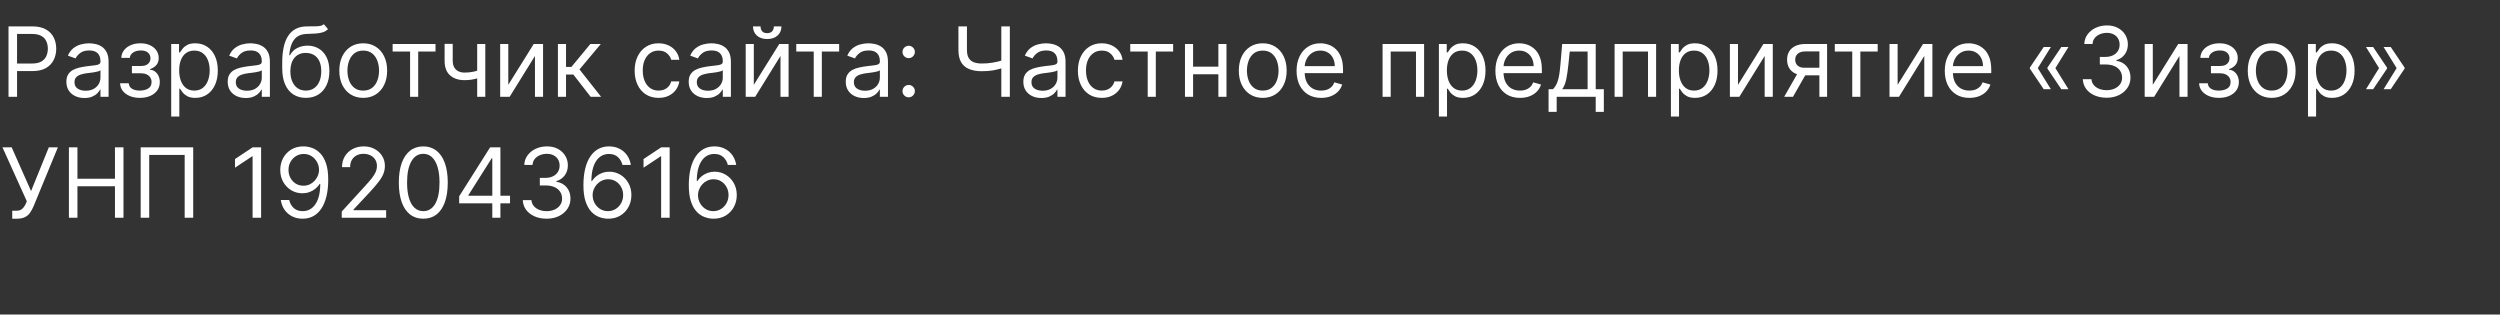 <?xml version="1.0" encoding="UTF-8"?> <svg xmlns="http://www.w3.org/2000/svg" width="310" height="39" viewBox="0 0 310 39" fill="none"><rect x="0" y="0" width="310" height="39" fill="#333333" stroke="none"/><path d="M1.057 12V3.273H4.006C4.69 3.273 5.25 3.396 5.685 3.643C6.122 3.888 6.446 4.219 6.656 4.636C6.866 5.054 6.972 5.52 6.972 6.034C6.972 6.548 6.866 7.016 6.656 7.436C6.449 7.857 6.128 8.192 5.693 8.442C5.259 8.689 4.702 8.812 4.023 8.812H1.909V7.875H3.989C4.457 7.875 4.834 7.794 5.118 7.632C5.402 7.47 5.608 7.251 5.736 6.976C5.866 6.697 5.932 6.384 5.932 6.034C5.932 5.685 5.866 5.372 5.736 5.097C5.608 4.821 5.401 4.605 5.114 4.449C4.827 4.29 4.446 4.21 3.972 4.21H2.114V12H1.057ZM10.464 12.153C10.049 12.153 9.673 12.075 9.335 11.919C8.996 11.76 8.728 11.531 8.529 11.233C8.33 10.932 8.231 10.568 8.231 10.142C8.231 9.767 8.305 9.463 8.452 9.23C8.6 8.994 8.798 8.81 9.045 8.676C9.292 8.543 9.565 8.443 9.863 8.378C10.164 8.31 10.467 8.256 10.771 8.216C11.168 8.165 11.491 8.126 11.738 8.101C11.988 8.072 12.17 8.026 12.283 7.96C12.4 7.895 12.458 7.781 12.458 7.619V7.585C12.458 7.165 12.343 6.838 12.113 6.605C11.886 6.372 11.54 6.256 11.077 6.256C10.597 6.256 10.221 6.361 9.948 6.571C9.675 6.781 9.484 7.006 9.373 7.244L8.418 6.903C8.589 6.506 8.816 6.196 9.1 5.974C9.387 5.75 9.7 5.594 10.038 5.506C10.379 5.415 10.714 5.369 11.043 5.369C11.254 5.369 11.495 5.395 11.768 5.446C12.043 5.494 12.309 5.595 12.565 5.749C12.823 5.902 13.038 6.134 13.208 6.443C13.379 6.753 13.464 7.168 13.464 7.688V12H12.458V11.114H12.407C12.339 11.256 12.225 11.408 12.066 11.57C11.907 11.732 11.695 11.869 11.431 11.983C11.167 12.097 10.845 12.153 10.464 12.153ZM10.617 11.25C11.015 11.25 11.35 11.172 11.623 11.016C11.898 10.859 12.106 10.658 12.245 10.411C12.387 10.163 12.458 9.903 12.458 9.631V8.71C12.415 8.761 12.322 8.808 12.177 8.851C12.035 8.891 11.87 8.926 11.682 8.957C11.498 8.986 11.318 9.011 11.141 9.034C10.968 9.054 10.827 9.071 10.72 9.085C10.458 9.119 10.214 9.175 9.987 9.251C9.762 9.325 9.58 9.438 9.441 9.588C9.305 9.736 9.237 9.938 9.237 10.193C9.237 10.543 9.366 10.807 9.624 10.986C9.886 11.162 10.217 11.25 10.617 11.25ZM14.89 10.329H15.964C15.987 10.625 16.12 10.849 16.365 11.003C16.612 11.156 16.933 11.233 17.328 11.233C17.731 11.233 18.076 11.151 18.363 10.986C18.65 10.818 18.794 10.548 18.794 10.176C18.794 9.957 18.74 9.767 18.632 9.605C18.524 9.44 18.372 9.312 18.176 9.222C17.98 9.131 17.748 9.085 17.481 9.085H16.356V8.182H17.481C17.882 8.182 18.177 8.091 18.367 7.909C18.561 7.727 18.657 7.5 18.657 7.227C18.657 6.935 18.554 6.7 18.346 6.524C18.139 6.345 17.845 6.256 17.464 6.256C17.081 6.256 16.761 6.342 16.505 6.516C16.25 6.686 16.115 6.906 16.101 7.176H15.044C15.055 6.824 15.163 6.513 15.367 6.243C15.572 5.97 15.851 5.757 16.203 5.604C16.555 5.447 16.959 5.369 17.413 5.369C17.873 5.369 18.272 5.45 18.61 5.612C18.951 5.771 19.214 5.989 19.399 6.264C19.586 6.537 19.68 6.847 19.68 7.193C19.68 7.562 19.576 7.861 19.369 8.088C19.162 8.315 18.902 8.477 18.589 8.574V8.642C18.836 8.659 19.051 8.739 19.233 8.881C19.417 9.02 19.561 9.203 19.663 9.43C19.765 9.655 19.816 9.903 19.816 10.176C19.816 10.574 19.71 10.921 19.497 11.216C19.284 11.508 18.991 11.736 18.619 11.898C18.247 12.057 17.822 12.136 17.345 12.136C16.882 12.136 16.467 12.061 16.101 11.911C15.734 11.757 15.443 11.546 15.227 11.276C15.014 11.003 14.902 10.688 14.89 10.329ZM21.229 14.454V5.455H22.201V6.494H22.32C22.394 6.381 22.496 6.236 22.627 6.06C22.76 5.881 22.951 5.722 23.198 5.582C23.448 5.44 23.786 5.369 24.212 5.369C24.763 5.369 25.249 5.507 25.669 5.783C26.09 6.058 26.418 6.449 26.654 6.955C26.89 7.46 27.008 8.057 27.008 8.744C27.008 9.438 26.89 10.038 26.654 10.547C26.418 11.053 26.091 11.445 25.674 11.723C25.256 11.999 24.774 12.136 24.229 12.136C23.809 12.136 23.472 12.067 23.219 11.928C22.966 11.786 22.772 11.625 22.635 11.446C22.499 11.264 22.394 11.114 22.32 10.994H22.235V14.454H21.229ZM22.218 8.727C22.218 9.222 22.29 9.658 22.435 10.036C22.58 10.411 22.791 10.704 23.07 10.918C23.348 11.128 23.689 11.233 24.093 11.233C24.513 11.233 24.864 11.122 25.145 10.901C25.429 10.676 25.642 10.375 25.784 9.997C25.929 9.616 26.002 9.193 26.002 8.727C26.002 8.267 25.931 7.852 25.789 7.483C25.649 7.111 25.438 6.817 25.154 6.601C24.872 6.382 24.519 6.273 24.093 6.273C23.684 6.273 23.34 6.376 23.061 6.584C22.783 6.788 22.573 7.075 22.431 7.445C22.289 7.811 22.218 8.239 22.218 8.727ZM30.468 12.153C30.053 12.153 29.677 12.075 29.338 11.919C29 11.76 28.732 11.531 28.533 11.233C28.334 10.932 28.235 10.568 28.235 10.142C28.235 9.767 28.309 9.463 28.456 9.23C28.604 8.994 28.802 8.81 29.049 8.676C29.296 8.543 29.569 8.443 29.867 8.378C30.168 8.31 30.471 8.256 30.774 8.216C31.172 8.165 31.495 8.126 31.742 8.101C31.992 8.072 32.174 8.026 32.287 7.96C32.404 7.895 32.462 7.781 32.462 7.619V7.585C32.462 7.165 32.347 6.838 32.117 6.605C31.89 6.372 31.544 6.256 31.081 6.256C30.601 6.256 30.225 6.361 29.952 6.571C29.679 6.781 29.488 7.006 29.377 7.244L28.422 6.903C28.593 6.506 28.82 6.196 29.104 5.974C29.391 5.75 29.703 5.594 30.041 5.506C30.383 5.415 30.718 5.369 31.047 5.369C31.258 5.369 31.499 5.395 31.772 5.446C32.047 5.494 32.313 5.595 32.569 5.749C32.827 5.902 33.041 6.134 33.212 6.443C33.383 6.753 33.468 7.168 33.468 7.688V12H32.462V11.114H32.411C32.343 11.256 32.229 11.408 32.07 11.57C31.911 11.732 31.699 11.869 31.435 11.983C31.171 12.097 30.848 12.153 30.468 12.153ZM30.621 11.25C31.019 11.25 31.354 11.172 31.627 11.016C31.902 10.859 32.11 10.658 32.249 10.411C32.391 10.163 32.462 9.903 32.462 9.631V8.71C32.419 8.761 32.326 8.808 32.181 8.851C32.039 8.891 31.874 8.926 31.686 8.957C31.502 8.986 31.321 9.011 31.145 9.034C30.972 9.054 30.831 9.071 30.723 9.085C30.462 9.119 30.218 9.175 29.99 9.251C29.766 9.325 29.584 9.438 29.445 9.588C29.309 9.736 29.24 9.938 29.24 10.193C29.24 10.543 29.37 10.807 29.628 10.986C29.89 11.162 30.221 11.25 30.621 11.25ZM40.161 3L40.673 3.614C40.474 3.807 40.244 3.942 39.982 4.018C39.721 4.095 39.425 4.142 39.096 4.159C38.766 4.176 38.4 4.193 37.996 4.21C37.542 4.227 37.166 4.338 36.867 4.543C36.569 4.747 36.339 5.043 36.177 5.429C36.015 5.815 35.911 6.29 35.866 6.852H35.951C36.173 6.443 36.479 6.142 36.871 5.949C37.264 5.756 37.684 5.659 38.133 5.659C38.644 5.659 39.104 5.778 39.514 6.017C39.923 6.256 40.246 6.609 40.485 7.078C40.724 7.547 40.843 8.125 40.843 8.812C40.843 9.497 40.721 10.088 40.477 10.585C40.235 11.082 39.896 11.466 39.458 11.736C39.023 12.003 38.514 12.136 37.928 12.136C37.343 12.136 36.83 11.999 36.39 11.723C35.95 11.445 35.607 11.033 35.363 10.487C35.119 9.939 34.996 9.261 34.996 8.455V7.756C34.996 6.298 35.244 5.193 35.738 4.44C36.235 3.688 36.982 3.298 37.979 3.273C38.332 3.261 38.646 3.259 38.921 3.264C39.197 3.27 39.437 3.257 39.641 3.226C39.846 3.195 40.019 3.119 40.161 3ZM37.928 11.233C38.323 11.233 38.663 11.133 38.947 10.935C39.234 10.736 39.454 10.456 39.607 10.095C39.761 9.732 39.837 9.304 39.837 8.812C39.837 8.335 39.759 7.929 39.603 7.594C39.45 7.259 39.229 7.003 38.943 6.827C38.656 6.651 38.312 6.562 37.911 6.562C37.619 6.562 37.356 6.612 37.123 6.712C36.89 6.811 36.691 6.957 36.526 7.151C36.361 7.344 36.234 7.58 36.143 7.858C36.055 8.136 36.008 8.455 36.002 8.812C36.002 9.545 36.174 10.132 36.518 10.572C36.861 11.013 37.332 11.233 37.928 11.233ZM45.041 12.136C44.45 12.136 43.931 11.996 43.485 11.714C43.042 11.433 42.695 11.04 42.445 10.534C42.198 10.028 42.075 9.438 42.075 8.761C42.075 8.08 42.198 7.484 42.445 6.976C42.695 6.467 43.042 6.072 43.485 5.791C43.931 5.51 44.45 5.369 45.041 5.369C45.631 5.369 46.148 5.51 46.592 5.791C47.038 6.072 47.384 6.467 47.631 6.976C47.881 7.484 48.006 8.08 48.006 8.761C48.006 9.438 47.881 10.028 47.631 10.534C47.384 11.04 47.038 11.433 46.592 11.714C46.148 11.996 45.631 12.136 45.041 12.136ZM45.041 11.233C45.489 11.233 45.859 11.118 46.148 10.888C46.438 10.658 46.653 10.355 46.792 9.98C46.931 9.605 47.001 9.199 47.001 8.761C47.001 8.324 46.931 7.916 46.792 7.538C46.653 7.161 46.438 6.855 46.148 6.622C45.859 6.389 45.489 6.273 45.041 6.273C44.592 6.273 44.222 6.389 43.932 6.622C43.643 6.855 43.428 7.161 43.289 7.538C43.15 7.916 43.08 8.324 43.08 8.761C43.08 9.199 43.15 9.605 43.289 9.98C43.428 10.355 43.643 10.658 43.932 10.888C44.222 11.118 44.592 11.233 45.041 11.233ZM48.686 6.392V5.455H54.004V6.392H51.856V12H50.851V6.392H48.686ZM60.177 5.455V12H59.171V5.455H60.177ZM59.785 8.574V9.511C59.557 9.597 59.332 9.672 59.107 9.737C58.883 9.8 58.647 9.849 58.4 9.886C58.153 9.92 57.881 9.938 57.586 9.938C56.844 9.938 56.249 9.737 55.8 9.337C55.354 8.936 55.131 8.335 55.131 7.534V5.438H56.137V7.534C56.137 7.869 56.201 8.145 56.329 8.361C56.457 8.577 56.63 8.737 56.849 8.842C57.068 8.947 57.313 9 57.586 9C58.012 9 58.397 8.962 58.741 8.885C59.087 8.805 59.435 8.702 59.785 8.574ZM63.028 10.517L66.181 5.455H67.34V12H66.335V6.938L63.198 12H62.022V5.455H63.028V10.517ZM69.182 12V5.455H70.188V8.301H70.853L73.205 5.455H74.5L71.858 8.608L74.534 12H73.239L71.091 9.239H70.188V12H69.182ZM81.662 12.136C81.048 12.136 80.519 11.992 80.076 11.702C79.633 11.412 79.292 11.013 79.054 10.504C78.815 9.996 78.696 9.415 78.696 8.761C78.696 8.097 78.818 7.51 79.062 7.001C79.309 6.49 79.653 6.091 80.093 5.804C80.537 5.514 81.054 5.369 81.644 5.369C82.105 5.369 82.519 5.455 82.889 5.625C83.258 5.795 83.561 6.034 83.796 6.341C84.032 6.648 84.179 7.006 84.235 7.415H83.23C83.153 7.116 82.983 6.852 82.718 6.622C82.457 6.389 82.105 6.273 81.662 6.273C81.269 6.273 80.926 6.375 80.63 6.58C80.338 6.781 80.109 7.067 79.944 7.436C79.782 7.803 79.701 8.233 79.701 8.727C79.701 9.233 79.781 9.673 79.94 10.048C80.102 10.423 80.329 10.714 80.622 10.922C80.917 11.129 81.264 11.233 81.662 11.233C81.923 11.233 82.16 11.188 82.373 11.097C82.586 11.006 82.767 10.875 82.914 10.704C83.062 10.534 83.167 10.329 83.23 10.091H84.235C84.179 10.477 84.038 10.825 83.814 11.135C83.592 11.442 83.298 11.686 82.931 11.868C82.568 12.047 82.144 12.136 81.662 12.136ZM87.632 12.153C87.217 12.153 86.841 12.075 86.502 11.919C86.164 11.76 85.896 11.531 85.697 11.233C85.498 10.932 85.399 10.568 85.399 10.142C85.399 9.767 85.473 9.463 85.62 9.23C85.768 8.994 85.966 8.81 86.213 8.676C86.46 8.543 86.733 8.443 87.031 8.378C87.332 8.31 87.635 8.256 87.939 8.216C88.336 8.165 88.659 8.126 88.906 8.101C89.156 8.072 89.338 8.026 89.451 7.96C89.568 7.895 89.626 7.781 89.626 7.619V7.585C89.626 7.165 89.511 6.838 89.281 6.605C89.054 6.372 88.709 6.256 88.245 6.256C87.765 6.256 87.389 6.361 87.116 6.571C86.843 6.781 86.652 7.006 86.541 7.244L85.586 6.903C85.757 6.506 85.984 6.196 86.268 5.974C86.555 5.75 86.868 5.594 87.206 5.506C87.546 5.415 87.882 5.369 88.211 5.369C88.421 5.369 88.663 5.395 88.936 5.446C89.211 5.494 89.477 5.595 89.733 5.749C89.991 5.902 90.206 6.134 90.376 6.443C90.546 6.753 90.632 7.168 90.632 7.688V12H89.626V11.114H89.575C89.507 11.256 89.393 11.408 89.234 11.57C89.075 11.732 88.863 11.869 88.599 11.983C88.335 12.097 88.012 12.153 87.632 12.153ZM87.785 11.25C88.183 11.25 88.518 11.172 88.791 11.016C89.066 10.859 89.274 10.658 89.413 10.411C89.555 10.163 89.626 9.903 89.626 9.631V8.71C89.584 8.761 89.49 8.808 89.345 8.851C89.203 8.891 89.038 8.926 88.85 8.957C88.666 8.986 88.485 9.011 88.309 9.034C88.136 9.054 87.995 9.071 87.887 9.085C87.626 9.119 87.382 9.175 87.154 9.251C86.93 9.325 86.748 9.438 86.609 9.588C86.473 9.736 86.404 9.938 86.404 10.193C86.404 10.543 86.534 10.807 86.792 10.986C87.054 11.162 87.385 11.25 87.785 11.25ZM93.473 10.517L96.626 5.455H97.785V12H96.78V6.938L93.644 12H92.467V5.455H93.473V10.517ZM95.962 3.273H96.899C96.899 3.733 96.74 4.109 96.422 4.402C96.104 4.695 95.672 4.841 95.126 4.841C94.59 4.841 94.162 4.695 93.844 4.402C93.528 4.109 93.371 3.733 93.371 3.273H94.308C94.308 3.494 94.369 3.689 94.492 3.857C94.617 4.024 94.828 4.108 95.126 4.108C95.425 4.108 95.638 4.024 95.766 3.857C95.896 3.689 95.962 3.494 95.962 3.273ZM98.737 6.392V5.455H104.055V6.392H101.907V12H100.902V6.392H98.737ZM107.108 12.153C106.694 12.153 106.317 12.075 105.979 11.919C105.641 11.76 105.373 11.531 105.174 11.233C104.975 10.932 104.875 10.568 104.875 10.142C104.875 9.767 104.949 9.463 105.097 9.23C105.245 8.994 105.442 8.81 105.689 8.676C105.936 8.543 106.209 8.443 106.507 8.378C106.809 8.31 107.111 8.256 107.415 8.216C107.813 8.165 108.135 8.126 108.382 8.101C108.632 8.072 108.814 8.026 108.928 7.96C109.044 7.895 109.103 7.781 109.103 7.619V7.585C109.103 7.165 108.988 6.838 108.757 6.605C108.53 6.372 108.185 6.256 107.722 6.256C107.242 6.256 106.865 6.361 106.593 6.571C106.32 6.781 106.128 7.006 106.017 7.244L105.063 6.903C105.233 6.506 105.461 6.196 105.745 5.974C106.032 5.75 106.344 5.594 106.682 5.506C107.023 5.415 107.358 5.369 107.688 5.369C107.898 5.369 108.14 5.395 108.412 5.446C108.688 5.494 108.953 5.595 109.209 5.749C109.468 5.902 109.682 6.134 109.853 6.443C110.023 6.753 110.108 7.168 110.108 7.688V12H109.103V11.114H109.051C108.983 11.256 108.87 11.408 108.711 11.57C108.551 11.732 108.34 11.869 108.076 11.983C107.811 12.097 107.489 12.153 107.108 12.153ZM107.262 11.25C107.659 11.25 107.995 11.172 108.267 11.016C108.543 10.859 108.75 10.658 108.89 10.411C109.032 10.163 109.103 9.903 109.103 9.631V8.71C109.06 8.761 108.966 8.808 108.821 8.851C108.679 8.891 108.515 8.926 108.327 8.957C108.142 8.986 107.962 9.011 107.786 9.034C107.613 9.054 107.472 9.071 107.364 9.085C107.103 9.119 106.858 9.175 106.631 9.251C106.407 9.325 106.225 9.438 106.086 9.588C105.949 9.736 105.881 9.938 105.881 10.193C105.881 10.543 106.01 10.807 106.269 10.986C106.53 11.162 106.861 11.25 107.262 11.25ZM112.677 12.068C112.467 12.068 112.286 11.993 112.136 11.842C111.985 11.692 111.91 11.511 111.91 11.301C111.91 11.091 111.985 10.911 112.136 10.76C112.286 10.609 112.467 10.534 112.677 10.534C112.887 10.534 113.067 10.609 113.218 10.76C113.369 10.911 113.444 11.091 113.444 11.301C113.444 11.44 113.408 11.568 113.337 11.685C113.269 11.801 113.177 11.895 113.06 11.966C112.947 12.034 112.819 12.068 112.677 12.068ZM112.677 7.21C112.467 7.21 112.286 7.135 112.136 6.984C111.985 6.834 111.91 6.653 111.91 6.443C111.91 6.233 111.985 6.053 112.136 5.902C112.286 5.751 112.467 5.676 112.677 5.676C112.887 5.676 113.067 5.751 113.218 5.902C113.369 6.053 113.444 6.233 113.444 6.443C113.444 6.582 113.408 6.71 113.337 6.827C113.269 6.943 113.177 7.037 113.06 7.108C112.947 7.176 112.819 7.21 112.677 7.21ZM118.845 3.273H119.902V6.188C119.902 6.619 119.977 6.959 120.128 7.206C120.278 7.45 120.491 7.624 120.767 7.726C121.043 7.825 121.368 7.875 121.743 7.875C121.979 7.875 122.207 7.866 122.429 7.849C122.651 7.83 122.866 7.803 123.077 7.768C123.29 7.734 123.497 7.693 123.699 7.645C123.903 7.597 124.104 7.543 124.3 7.483V8.438C124.109 8.497 123.92 8.551 123.733 8.599C123.548 8.648 123.355 8.689 123.153 8.723C122.955 8.757 122.74 8.784 122.51 8.804C122.28 8.821 122.024 8.83 121.743 8.83C121.141 8.83 120.622 8.743 120.188 8.57C119.756 8.396 119.423 8.116 119.19 7.73C118.96 7.344 118.845 6.83 118.845 6.188V3.273ZM124.163 3.273H125.22V12H124.163V3.273ZM129.128 12.153C128.713 12.153 128.337 12.075 127.999 11.919C127.661 11.76 127.392 11.531 127.193 11.233C126.994 10.932 126.895 10.568 126.895 10.142C126.895 9.767 126.969 9.463 127.116 9.23C127.264 8.994 127.462 8.81 127.709 8.676C127.956 8.543 128.229 8.443 128.527 8.378C128.828 8.31 129.131 8.256 129.435 8.216C129.832 8.165 130.155 8.126 130.402 8.101C130.652 8.072 130.834 8.026 130.947 7.96C131.064 7.895 131.122 7.781 131.122 7.619V7.585C131.122 7.165 131.007 6.838 130.777 6.605C130.55 6.372 130.205 6.256 129.741 6.256C129.261 6.256 128.885 6.361 128.612 6.571C128.339 6.781 128.148 7.006 128.037 7.244L127.082 6.903C127.253 6.506 127.48 6.196 127.764 5.974C128.051 5.75 128.364 5.594 128.702 5.506C129.043 5.415 129.378 5.369 129.707 5.369C129.918 5.369 130.159 5.395 130.432 5.446C130.707 5.494 130.973 5.595 131.229 5.749C131.487 5.902 131.702 6.134 131.872 6.443C132.043 6.753 132.128 7.168 132.128 7.688V12H131.122V11.114H131.071C131.003 11.256 130.889 11.408 130.73 11.57C130.571 11.732 130.359 11.869 130.095 11.983C129.831 12.097 129.509 12.153 129.128 12.153ZM129.281 11.25C129.679 11.25 130.014 11.172 130.287 11.016C130.563 10.859 130.77 10.658 130.909 10.411C131.051 10.163 131.122 9.903 131.122 9.631V8.71C131.08 8.761 130.986 8.808 130.841 8.851C130.699 8.891 130.534 8.926 130.347 8.957C130.162 8.986 129.982 9.011 129.805 9.034C129.632 9.054 129.491 9.071 129.384 9.085C129.122 9.119 128.878 9.175 128.651 9.251C128.426 9.325 128.244 9.438 128.105 9.588C127.969 9.736 127.901 9.938 127.901 10.193C127.901 10.543 128.03 10.807 128.288 10.986C128.55 11.162 128.881 11.25 129.281 11.25ZM136.623 12.136C136.009 12.136 135.48 11.992 135.037 11.702C134.594 11.412 134.253 11.013 134.015 10.504C133.776 9.996 133.657 9.415 133.657 8.761C133.657 8.097 133.779 7.51 134.023 7.001C134.27 6.49 134.614 6.091 135.054 5.804C135.498 5.514 136.015 5.369 136.605 5.369C137.066 5.369 137.48 5.455 137.85 5.625C138.219 5.795 138.522 6.034 138.757 6.341C138.993 6.648 139.14 7.006 139.196 7.415H138.191C138.114 7.116 137.944 6.852 137.679 6.622C137.418 6.389 137.066 6.273 136.623 6.273C136.23 6.273 135.887 6.375 135.591 6.58C135.299 6.781 135.07 7.067 134.905 7.436C134.743 7.803 134.662 8.233 134.662 8.727C134.662 9.233 134.742 9.673 134.901 10.048C135.063 10.423 135.29 10.714 135.583 10.922C135.878 11.129 136.225 11.233 136.623 11.233C136.884 11.233 137.121 11.188 137.334 11.097C137.547 11.006 137.728 10.875 137.875 10.704C138.023 10.534 138.128 10.329 138.191 10.091H139.196C139.14 10.477 138.999 10.825 138.775 11.135C138.553 11.442 138.259 11.686 137.892 11.868C137.529 12.047 137.105 12.136 136.623 12.136ZM140.151 6.392V5.455H145.469V6.392H143.321V12H142.316V6.392H140.151ZM151.317 8.267V9.205H147.703V8.267H151.317ZM147.942 5.455V12H146.936V5.455H147.942ZM152.084 5.455V12H151.078V5.455H152.084ZM156.58 12.136C155.989 12.136 155.47 11.996 155.024 11.714C154.581 11.433 154.234 11.04 153.984 10.534C153.737 10.028 153.614 9.438 153.614 8.761C153.614 8.08 153.737 7.484 153.984 6.976C154.234 6.467 154.581 6.072 155.024 5.791C155.47 5.51 155.989 5.369 156.58 5.369C157.17 5.369 157.688 5.51 158.131 5.791C158.577 6.072 158.923 6.467 159.17 6.976C159.42 7.484 159.545 8.08 159.545 8.761C159.545 9.438 159.42 10.028 159.17 10.534C158.923 11.04 158.577 11.433 158.131 11.714C157.688 11.996 157.17 12.136 156.58 12.136ZM156.58 11.233C157.028 11.233 157.398 11.118 157.688 10.888C157.977 10.658 158.192 10.355 158.331 9.98C158.47 9.605 158.54 9.199 158.54 8.761C158.54 8.324 158.47 7.916 158.331 7.538C158.192 7.161 157.977 6.855 157.688 6.622C157.398 6.389 157.028 6.273 156.58 6.273C156.131 6.273 155.761 6.389 155.472 6.622C155.182 6.855 154.967 7.161 154.828 7.538C154.689 7.916 154.619 8.324 154.619 8.761C154.619 9.199 154.689 9.605 154.828 9.98C154.967 10.355 155.182 10.658 155.472 10.888C155.761 11.118 156.131 11.233 156.58 11.233ZM163.825 12.136C163.194 12.136 162.65 11.997 162.193 11.719C161.738 11.438 161.387 11.046 161.14 10.543C160.896 10.037 160.774 9.449 160.774 8.778C160.774 8.108 160.896 7.517 161.14 7.006C161.387 6.491 161.731 6.091 162.172 5.804C162.615 5.514 163.132 5.369 163.723 5.369C164.064 5.369 164.4 5.426 164.733 5.54C165.065 5.653 165.368 5.838 165.64 6.094C165.913 6.347 166.13 6.682 166.292 7.099C166.454 7.517 166.535 8.031 166.535 8.642V9.068H161.49V8.199H165.512C165.512 7.83 165.439 7.5 165.291 7.21C165.146 6.92 164.939 6.692 164.669 6.524C164.402 6.357 164.086 6.273 163.723 6.273C163.322 6.273 162.975 6.372 162.683 6.571C162.393 6.767 162.17 7.023 162.014 7.338C161.858 7.653 161.779 7.991 161.779 8.352V8.932C161.779 9.426 161.865 9.845 162.035 10.189C162.208 10.53 162.449 10.79 162.755 10.969C163.062 11.145 163.419 11.233 163.825 11.233C164.089 11.233 164.328 11.196 164.541 11.122C164.757 11.046 164.943 10.932 165.099 10.781C165.255 10.628 165.376 10.438 165.461 10.21L166.433 10.483C166.331 10.812 166.159 11.102 165.917 11.352C165.676 11.599 165.377 11.793 165.022 11.932C164.667 12.068 164.268 12.136 163.825 12.136ZM171.44 12V5.455H176.588V12H175.582V6.392H172.446V12H171.44ZM178.424 14.454V5.455H179.396V6.494H179.515C179.589 6.381 179.691 6.236 179.822 6.06C179.956 5.881 180.146 5.722 180.393 5.582C180.643 5.44 180.981 5.369 181.407 5.369C181.958 5.369 182.444 5.507 182.865 5.783C183.285 6.058 183.613 6.449 183.849 6.955C184.085 7.46 184.203 8.057 184.203 8.744C184.203 9.438 184.085 10.038 183.849 10.547C183.613 11.053 183.287 11.445 182.869 11.723C182.451 11.999 181.97 12.136 181.424 12.136C181.004 12.136 180.667 12.067 180.414 11.928C180.162 11.786 179.967 11.625 179.831 11.446C179.694 11.264 179.589 11.114 179.515 10.994H179.43V14.454H178.424ZM179.413 8.727C179.413 9.222 179.485 9.658 179.63 10.036C179.775 10.411 179.987 10.704 180.265 10.918C180.544 11.128 180.885 11.233 181.288 11.233C181.708 11.233 182.059 11.122 182.341 10.901C182.625 10.676 182.838 10.375 182.98 9.997C183.125 9.616 183.197 9.193 183.197 8.727C183.197 8.267 183.126 7.852 182.984 7.483C182.845 7.111 182.633 6.817 182.349 6.601C182.068 6.382 181.714 6.273 181.288 6.273C180.879 6.273 180.535 6.376 180.257 6.584C179.978 6.788 179.768 7.075 179.626 7.445C179.484 7.811 179.413 8.239 179.413 8.727ZM188.481 12.136C187.85 12.136 187.306 11.997 186.849 11.719C186.395 11.438 186.044 11.046 185.797 10.543C185.552 10.037 185.43 9.449 185.43 8.778C185.43 8.108 185.552 7.517 185.797 7.006C186.044 6.491 186.387 6.091 186.828 5.804C187.271 5.514 187.788 5.369 188.379 5.369C188.72 5.369 189.056 5.426 189.389 5.54C189.721 5.653 190.024 5.838 190.297 6.094C190.569 6.347 190.787 6.682 190.949 7.099C191.11 7.517 191.191 8.031 191.191 8.642V9.068H186.146V8.199H190.169C190.169 7.83 190.095 7.5 189.947 7.21C189.802 6.92 189.595 6.692 189.325 6.524C189.058 6.357 188.743 6.273 188.379 6.273C187.978 6.273 187.632 6.372 187.339 6.571C187.049 6.767 186.826 7.023 186.67 7.338C186.514 7.653 186.436 7.991 186.436 8.352V8.932C186.436 9.426 186.521 9.845 186.691 10.189C186.865 10.53 187.105 10.79 187.412 10.969C187.718 11.145 188.075 11.233 188.481 11.233C188.745 11.233 188.984 11.196 189.197 11.122C189.413 11.046 189.599 10.932 189.755 10.781C189.912 10.628 190.032 10.438 190.118 10.21L191.089 10.483C190.987 10.812 190.815 11.102 190.574 11.352C190.332 11.599 190.034 11.793 189.679 11.932C189.324 12.068 188.924 12.136 188.481 12.136ZM192.022 13.875V11.062H192.568C192.701 10.923 192.816 10.773 192.913 10.611C193.01 10.449 193.093 10.257 193.164 10.036C193.238 9.811 193.301 9.538 193.352 9.217C193.403 8.893 193.449 8.503 193.488 8.045L193.71 5.455H197.869V11.062H198.875V13.875H197.869V12H193.028V13.875H192.022ZM193.71 11.062H196.863V6.392H194.647L194.477 8.045C194.406 8.73 194.318 9.328 194.213 9.839C194.108 10.351 193.94 10.758 193.71 11.062ZM200.21 12V5.455H205.357V12H204.352V6.392H201.215V12H200.21ZM207.194 14.454V5.455H208.165V6.494H208.285C208.359 6.381 208.461 6.236 208.592 6.06C208.725 5.881 208.915 5.722 209.163 5.582C209.413 5.44 209.751 5.369 210.177 5.369C210.728 5.369 211.214 5.507 211.634 5.783C212.055 6.058 212.383 6.449 212.619 6.955C212.854 7.46 212.972 8.057 212.972 8.744C212.972 9.438 212.854 10.038 212.619 10.547C212.383 11.053 212.056 11.445 211.638 11.723C211.221 11.999 210.739 12.136 210.194 12.136C209.773 12.136 209.437 12.067 209.184 11.928C208.931 11.786 208.737 11.625 208.6 11.446C208.464 11.264 208.359 11.114 208.285 10.994H208.2V14.454H207.194ZM208.183 8.727C208.183 9.222 208.255 9.658 208.4 10.036C208.545 10.411 208.756 10.704 209.035 10.918C209.313 11.128 209.654 11.233 210.058 11.233C210.478 11.233 210.829 11.122 211.11 10.901C211.394 10.676 211.607 10.375 211.749 9.997C211.894 9.616 211.967 9.193 211.967 8.727C211.967 8.267 211.896 7.852 211.754 7.483C211.614 7.111 211.403 6.817 211.119 6.601C210.837 6.382 210.484 6.273 210.058 6.273C209.648 6.273 209.305 6.376 209.026 6.584C208.748 6.788 208.538 7.075 208.396 7.445C208.254 7.811 208.183 8.239 208.183 8.727ZM215.512 10.517L218.665 5.455H219.825V12H218.819V6.938L215.683 12H214.506V5.455H215.512V10.517ZM225.604 12V6.375H223.865C223.473 6.375 223.165 6.466 222.941 6.648C222.716 6.83 222.604 7.08 222.604 7.398C222.604 7.71 222.705 7.956 222.907 8.135C223.111 8.314 223.391 8.403 223.746 8.403H225.86V9.341H223.746C223.303 9.341 222.921 9.263 222.6 9.107C222.279 8.95 222.032 8.727 221.858 8.438C221.685 8.145 221.598 7.798 221.598 7.398C221.598 6.994 221.689 6.648 221.871 6.358C222.053 6.068 222.313 5.845 222.651 5.689C222.992 5.533 223.397 5.455 223.865 5.455H226.559V12H225.604ZM221.24 12L223.098 8.744H224.189L222.331 12H221.24ZM227.514 6.392V5.455H232.832V6.392H230.685V12H229.679V6.392H227.514ZM235.305 10.517L238.458 5.455H239.618V12H238.612V6.938L235.475 12H234.299V5.455H235.305V10.517ZM244.204 12.136C243.573 12.136 243.029 11.997 242.572 11.719C242.117 11.438 241.766 11.046 241.519 10.543C241.275 10.037 241.153 9.449 241.153 8.778C241.153 8.108 241.275 7.517 241.519 7.006C241.766 6.491 242.11 6.091 242.55 5.804C242.994 5.514 243.511 5.369 244.102 5.369C244.442 5.369 244.779 5.426 245.112 5.54C245.444 5.653 245.746 5.838 246.019 6.094C246.292 6.347 246.509 6.682 246.671 7.099C246.833 7.517 246.914 8.031 246.914 8.642V9.068H241.869V8.199H245.891C245.891 7.83 245.817 7.5 245.67 7.21C245.525 6.92 245.317 6.692 245.048 6.524C244.781 6.357 244.465 6.273 244.102 6.273C243.701 6.273 243.354 6.372 243.062 6.571C242.772 6.767 242.549 7.023 242.393 7.338C242.237 7.653 242.158 7.991 242.158 8.352V8.932C242.158 9.426 242.244 9.845 242.414 10.189C242.587 10.53 242.827 10.79 243.134 10.969C243.441 11.145 243.798 11.233 244.204 11.233C244.468 11.233 244.707 11.196 244.92 11.122C245.136 11.046 245.322 10.932 245.478 10.781C245.634 10.628 245.755 10.438 245.84 10.21L246.812 10.483C246.71 10.812 246.538 11.102 246.296 11.352C246.055 11.599 245.756 11.793 245.401 11.932C245.046 12.068 244.647 12.136 244.204 12.136ZM254.308 11.062H253.421L251.7 8.506V8.42H252.671L254.308 11.062ZM254.308 5.83L252.671 8.472H251.7V8.386L253.421 5.83H254.308ZM256.489 11.062H255.603L253.881 8.506V8.42H254.853L256.489 11.062ZM256.489 5.83L254.853 8.472H253.881V8.386L255.603 5.83H256.489ZM261.231 12.119C260.669 12.119 260.167 12.023 259.727 11.829C259.289 11.636 258.941 11.368 258.683 11.024C258.427 10.678 258.288 10.276 258.265 9.818H259.339C259.362 10.099 259.458 10.342 259.629 10.547C259.799 10.749 260.022 10.905 260.298 11.016C260.574 11.126 260.879 11.182 261.214 11.182C261.589 11.182 261.922 11.117 262.211 10.986C262.501 10.855 262.728 10.673 262.893 10.44C263.058 10.207 263.14 9.938 263.14 9.631C263.14 9.31 263.061 9.027 262.902 8.783C262.743 8.536 262.51 8.342 262.203 8.203C261.896 8.064 261.521 7.994 261.078 7.994H260.379V7.057H261.078C261.424 7.057 261.728 6.994 261.99 6.869C262.254 6.744 262.46 6.568 262.608 6.341C262.758 6.114 262.833 5.847 262.833 5.54C262.833 5.244 262.768 4.987 262.637 4.768C262.507 4.55 262.322 4.379 262.083 4.257C261.848 4.135 261.569 4.074 261.248 4.074C260.947 4.074 260.663 4.129 260.396 4.24C260.132 4.348 259.916 4.506 259.748 4.713C259.581 4.918 259.49 5.165 259.475 5.455H258.453C258.47 4.997 258.608 4.597 258.866 4.253C259.125 3.906 259.463 3.636 259.88 3.443C260.301 3.25 260.762 3.153 261.265 3.153C261.805 3.153 262.268 3.263 262.654 3.482C263.041 3.697 263.338 3.983 263.545 4.338C263.752 4.693 263.856 5.077 263.856 5.489C263.856 5.98 263.727 6.399 263.468 6.746C263.213 7.092 262.865 7.332 262.424 7.466V7.534C262.975 7.625 263.406 7.859 263.716 8.237C264.025 8.612 264.18 9.077 264.18 9.631C264.18 10.105 264.051 10.531 263.792 10.909C263.537 11.284 263.187 11.579 262.744 11.796C262.301 12.011 261.797 12.119 261.231 12.119ZM266.946 10.517L270.099 5.455H271.258V12H270.252V6.938L267.116 12H265.94V5.455H266.946V10.517ZM272.691 10.329H273.765C273.788 10.625 273.921 10.849 274.165 11.003C274.413 11.156 274.734 11.233 275.129 11.233C275.532 11.233 275.877 11.151 276.164 10.986C276.451 10.818 276.594 10.548 276.594 10.176C276.594 9.957 276.54 9.767 276.433 9.605C276.325 9.44 276.173 9.312 275.977 9.222C275.781 9.131 275.549 9.085 275.282 9.085H274.157V8.182H275.282C275.683 8.182 275.978 8.091 276.168 7.909C276.362 7.727 276.458 7.5 276.458 7.227C276.458 6.935 276.354 6.7 276.147 6.524C275.94 6.345 275.646 6.256 275.265 6.256C274.881 6.256 274.562 6.342 274.306 6.516C274.05 6.686 273.915 6.906 273.901 7.176H272.844C272.856 6.824 272.964 6.513 273.168 6.243C273.373 5.97 273.651 5.757 274.004 5.604C274.356 5.447 274.759 5.369 275.214 5.369C275.674 5.369 276.073 5.45 276.411 5.612C276.752 5.771 277.015 5.989 277.2 6.264C277.387 6.537 277.481 6.847 277.481 7.193C277.481 7.562 277.377 7.861 277.17 8.088C276.962 8.315 276.702 8.477 276.39 8.574V8.642C276.637 8.659 276.852 8.739 277.033 8.881C277.218 9.02 277.362 9.203 277.464 9.43C277.566 9.655 277.617 9.903 277.617 10.176C277.617 10.574 277.511 10.921 277.298 11.216C277.085 11.508 276.792 11.736 276.42 11.898C276.048 12.057 275.623 12.136 275.146 12.136C274.683 12.136 274.268 12.061 273.901 11.911C273.535 11.757 273.244 11.546 273.028 11.276C272.815 11.003 272.702 10.688 272.691 10.329ZM281.689 12.136C281.098 12.136 280.58 11.996 280.134 11.714C279.69 11.433 279.344 11.04 279.094 10.534C278.847 10.028 278.723 9.438 278.723 8.761C278.723 8.08 278.847 7.484 279.094 6.976C279.344 6.467 279.69 6.072 280.134 5.791C280.58 5.51 281.098 5.369 281.689 5.369C282.28 5.369 282.797 5.51 283.24 5.791C283.686 6.072 284.033 6.467 284.28 6.976C284.53 7.484 284.655 8.08 284.655 8.761C284.655 9.438 284.53 10.028 284.28 10.534C284.033 11.04 283.686 11.433 283.24 11.714C282.797 11.996 282.28 12.136 281.689 12.136ZM281.689 11.233C282.138 11.233 282.507 11.118 282.797 10.888C283.087 10.658 283.301 10.355 283.44 9.98C283.58 9.605 283.649 9.199 283.649 8.761C283.649 8.324 283.58 7.916 283.44 7.538C283.301 7.161 283.087 6.855 282.797 6.622C282.507 6.389 282.138 6.273 281.689 6.273C281.24 6.273 280.871 6.389 280.581 6.622C280.291 6.855 280.077 7.161 279.938 7.538C279.798 7.916 279.729 8.324 279.729 8.761C279.729 9.199 279.798 9.605 279.938 9.98C280.077 10.355 280.291 10.658 280.581 10.888C280.871 11.118 281.24 11.233 281.689 11.233ZM286.19 14.454V5.455H287.162V6.494H287.281C287.355 6.381 287.457 6.236 287.588 6.06C287.721 5.881 287.912 5.722 288.159 5.582C288.409 5.44 288.747 5.369 289.173 5.369C289.724 5.369 290.21 5.507 290.63 5.783C291.051 6.058 291.379 6.449 291.615 6.955C291.85 7.46 291.968 8.057 291.968 8.744C291.968 9.438 291.85 10.038 291.615 10.547C291.379 11.053 291.052 11.445 290.635 11.723C290.217 11.999 289.735 12.136 289.19 12.136C288.77 12.136 288.433 12.067 288.18 11.928C287.927 11.786 287.733 11.625 287.596 11.446C287.46 11.264 287.355 11.114 287.281 10.994H287.196V14.454H286.19ZM287.179 8.727C287.179 9.222 287.251 9.658 287.396 10.036C287.541 10.411 287.752 10.704 288.031 10.918C288.309 11.128 288.65 11.233 289.054 11.233C289.474 11.233 289.825 11.122 290.106 10.901C290.39 10.676 290.603 10.375 290.745 9.997C290.89 9.616 290.963 9.193 290.963 8.727C290.963 8.267 290.892 7.852 290.75 7.483C290.61 7.111 290.399 6.817 290.115 6.601C289.833 6.382 289.48 6.273 289.054 6.273C288.645 6.273 288.301 6.376 288.022 6.584C287.744 6.788 287.534 7.075 287.392 7.445C287.25 7.811 287.179 8.239 287.179 8.727ZM293.383 11.062L295.02 8.42H295.991V8.506L294.27 11.062H293.383ZM293.383 5.83H294.27L295.991 8.386V8.472H295.02L293.383 5.83ZM295.565 11.062L297.201 8.42H298.173V8.506L296.451 11.062H295.565ZM295.565 5.83H296.451L298.173 8.386V8.472H297.201L295.565 5.83ZM1.517 27.119V26.131H2.062C2.273 26.131 2.449 26.09 2.591 26.007C2.736 25.925 2.855 25.818 2.949 25.688C3.045 25.557 3.125 25.421 3.188 25.278L3.324 24.954L0.307 18.273H1.449L3.852 23.693L6.051 18.273H7.176L4.159 25.585C4.04 25.858 3.903 26.111 3.75 26.344C3.599 26.577 3.393 26.764 3.132 26.906C2.874 27.048 2.523 27.119 2.08 27.119H1.517ZM8.545 27V18.273H9.602V22.159H14.255V18.273H15.312V27H14.255V23.097H9.602V27H8.545ZM23.956 18.273V27H22.899V19.21H18.502V27H17.445V18.273H23.956ZM32.378 18.273V27H31.321V19.381H31.27L29.139 20.796V19.722L31.321 18.273H32.378ZM37.666 18.153C38.024 18.156 38.382 18.224 38.74 18.358C39.098 18.491 39.425 18.713 39.72 19.023C40.016 19.329 40.253 19.749 40.432 20.28C40.611 20.811 40.7 21.477 40.7 22.278C40.7 23.054 40.626 23.743 40.479 24.345C40.334 24.945 40.124 25.45 39.848 25.862C39.575 26.274 39.243 26.587 38.851 26.8C38.462 27.013 38.021 27.119 37.53 27.119C37.041 27.119 36.605 27.023 36.222 26.829C35.841 26.634 35.528 26.362 35.284 26.016C35.043 25.666 34.888 25.261 34.82 24.801H35.859C35.953 25.202 36.139 25.533 36.418 25.794C36.699 26.053 37.07 26.182 37.53 26.182C38.203 26.182 38.734 25.888 39.124 25.3C39.516 24.712 39.712 23.881 39.712 22.807H39.644C39.484 23.046 39.295 23.251 39.077 23.425C38.858 23.598 38.615 23.732 38.348 23.825C38.081 23.919 37.797 23.966 37.496 23.966C36.996 23.966 36.537 23.842 36.119 23.595C35.705 23.345 35.372 23.003 35.122 22.568C34.875 22.131 34.751 21.631 34.751 21.068C34.751 20.534 34.871 20.046 35.109 19.602C35.351 19.156 35.689 18.801 36.124 18.537C36.561 18.273 37.075 18.145 37.666 18.153ZM37.666 19.091C37.308 19.091 36.986 19.18 36.699 19.359C36.415 19.535 36.189 19.774 36.021 20.075C35.856 20.374 35.774 20.704 35.774 21.068C35.774 21.432 35.854 21.763 36.013 22.061C36.175 22.357 36.395 22.592 36.673 22.768C36.955 22.942 37.274 23.028 37.632 23.028C37.902 23.028 38.153 22.976 38.386 22.871C38.619 22.763 38.822 22.616 38.996 22.432C39.172 22.244 39.31 22.033 39.409 21.797C39.508 21.558 39.558 21.31 39.558 21.051C39.558 20.71 39.476 20.391 39.311 20.092C39.149 19.794 38.925 19.553 38.638 19.368C38.354 19.183 38.03 19.091 37.666 19.091ZM42.376 27V26.233L45.257 23.079C45.595 22.71 45.873 22.389 46.092 22.116C46.311 21.841 46.473 21.582 46.578 21.341C46.686 21.097 46.74 20.841 46.74 20.574C46.74 20.267 46.666 20.001 46.518 19.777C46.373 19.553 46.174 19.379 45.922 19.257C45.669 19.135 45.385 19.074 45.069 19.074C44.734 19.074 44.441 19.143 44.191 19.283C43.944 19.419 43.752 19.611 43.616 19.858C43.483 20.105 43.416 20.395 43.416 20.727H42.41C42.41 20.216 42.528 19.767 42.764 19.381C43 18.994 43.321 18.693 43.727 18.477C44.136 18.261 44.595 18.153 45.103 18.153C45.615 18.153 46.068 18.261 46.463 18.477C46.858 18.693 47.167 18.984 47.392 19.351C47.616 19.717 47.728 20.125 47.728 20.574C47.728 20.895 47.67 21.209 47.554 21.516C47.44 21.82 47.241 22.159 46.957 22.534C46.676 22.906 46.285 23.361 45.785 23.898L43.825 25.994V26.062H47.882V27H42.376ZM52.488 27.119C51.846 27.119 51.299 26.945 50.848 26.595C50.396 26.243 50.051 25.733 49.812 25.065C49.574 24.395 49.454 23.585 49.454 22.636C49.454 21.693 49.574 20.888 49.812 20.22C50.054 19.55 50.4 19.038 50.852 18.686C51.306 18.331 51.852 18.153 52.488 18.153C53.125 18.153 53.669 18.331 54.12 18.686C54.575 19.038 54.922 19.55 55.16 20.22C55.402 20.888 55.522 21.693 55.522 22.636C55.522 23.585 55.403 24.395 55.164 25.065C54.926 25.733 54.581 26.243 54.129 26.595C53.677 26.945 53.13 27.119 52.488 27.119ZM52.488 26.182C53.125 26.182 53.619 25.875 53.971 25.261C54.324 24.648 54.5 23.773 54.5 22.636C54.5 21.881 54.419 21.237 54.257 20.706C54.098 20.175 53.867 19.77 53.566 19.491C53.268 19.213 52.909 19.074 52.488 19.074C51.858 19.074 51.365 19.385 51.01 20.007C50.654 20.626 50.477 21.503 50.477 22.636C50.477 23.392 50.556 24.034 50.716 24.562C50.875 25.091 51.103 25.493 51.402 25.768C51.703 26.044 52.065 26.182 52.488 26.182ZM56.937 25.21V24.341L60.772 18.273H61.403V19.619H60.977L58.079 24.204V24.273H63.244V25.21H56.937ZM61.045 27V24.946V24.541V18.273H62.051V27H61.045ZM67.79 27.119C67.227 27.119 66.726 27.023 66.285 26.829C65.848 26.636 65.5 26.368 65.242 26.024C64.986 25.678 64.847 25.276 64.824 24.818H65.898C65.921 25.099 66.017 25.342 66.188 25.547C66.358 25.749 66.581 25.905 66.856 26.016C67.132 26.126 67.438 26.182 67.773 26.182C68.148 26.182 68.48 26.116 68.77 25.986C69.06 25.855 69.287 25.673 69.452 25.44C69.617 25.207 69.699 24.938 69.699 24.631C69.699 24.31 69.619 24.027 69.46 23.783C69.301 23.535 69.068 23.342 68.761 23.203C68.454 23.064 68.079 22.994 67.636 22.994H66.938V22.057H67.636C67.983 22.057 68.287 21.994 68.548 21.869C68.812 21.744 69.019 21.568 69.166 21.341C69.317 21.114 69.392 20.847 69.392 20.54C69.392 20.244 69.327 19.987 69.196 19.768C69.065 19.55 68.881 19.379 68.642 19.257C68.406 19.135 68.128 19.074 67.807 19.074C67.506 19.074 67.222 19.129 66.954 19.24C66.69 19.348 66.474 19.506 66.307 19.713C66.139 19.918 66.048 20.165 66.034 20.454H65.011C65.028 19.997 65.166 19.597 65.425 19.253C65.683 18.906 66.021 18.636 66.439 18.443C66.859 18.25 67.321 18.153 67.824 18.153C68.364 18.153 68.827 18.263 69.213 18.482C69.599 18.697 69.896 18.983 70.104 19.338C70.311 19.693 70.415 20.077 70.415 20.489C70.415 20.98 70.285 21.399 70.027 21.746C69.771 22.092 69.423 22.332 68.983 22.466V22.534C69.534 22.625 69.965 22.859 70.274 23.237C70.584 23.612 70.739 24.077 70.739 24.631C70.739 25.105 70.609 25.531 70.351 25.909C70.095 26.284 69.746 26.579 69.303 26.796C68.859 27.011 68.355 27.119 67.79 27.119ZM75.379 27.119C75.021 27.114 74.663 27.046 74.305 26.915C73.947 26.784 73.621 26.564 73.325 26.254C73.03 25.942 72.793 25.52 72.614 24.989C72.435 24.454 72.345 23.784 72.345 22.977C72.345 22.204 72.418 21.52 72.562 20.923C72.707 20.324 72.918 19.82 73.193 19.41C73.469 18.999 73.801 18.686 74.19 18.473C74.582 18.26 75.024 18.153 75.516 18.153C76.004 18.153 76.439 18.251 76.82 18.447C77.203 18.641 77.516 18.91 77.757 19.257C77.999 19.604 78.155 20.003 78.226 20.454H77.186C77.09 20.062 76.902 19.737 76.624 19.479C76.345 19.22 75.976 19.091 75.516 19.091C74.84 19.091 74.307 19.385 73.918 19.973C73.531 20.561 73.337 21.386 73.334 22.449H73.402C73.561 22.207 73.75 22.001 73.969 21.831C74.19 21.658 74.435 21.524 74.702 21.43C74.969 21.337 75.251 21.29 75.55 21.29C76.05 21.29 76.507 21.415 76.922 21.665C77.337 21.912 77.669 22.254 77.919 22.692C78.169 23.126 78.294 23.625 78.294 24.188C78.294 24.727 78.173 25.222 77.932 25.671C77.69 26.116 77.351 26.472 76.913 26.736C76.479 26.997 75.967 27.125 75.379 27.119ZM75.379 26.182C75.737 26.182 76.058 26.092 76.342 25.913C76.629 25.734 76.855 25.494 77.02 25.193C77.188 24.892 77.271 24.557 77.271 24.188C77.271 23.827 77.19 23.499 77.028 23.203C76.869 22.905 76.649 22.668 76.368 22.491C76.09 22.315 75.771 22.227 75.413 22.227C75.144 22.227 74.892 22.281 74.659 22.389C74.426 22.494 74.222 22.639 74.046 22.824C73.872 23.009 73.736 23.22 73.636 23.459C73.537 23.695 73.487 23.943 73.487 24.204C73.487 24.551 73.568 24.875 73.73 25.176C73.895 25.477 74.119 25.72 74.403 25.905C74.69 26.09 75.016 26.182 75.379 26.182ZM83.038 18.273V27H81.981V19.381H81.93L79.799 20.796V19.722L81.981 18.273H83.038ZM88.446 27.119C88.088 27.114 87.73 27.046 87.372 26.915C87.014 26.784 86.687 26.564 86.392 26.254C86.096 25.942 85.859 25.52 85.68 24.989C85.501 24.454 85.412 23.784 85.412 22.977C85.412 22.204 85.484 21.52 85.629 20.923C85.774 20.324 85.984 19.82 86.26 19.41C86.535 18.999 86.868 18.686 87.257 18.473C87.649 18.26 88.091 18.153 88.582 18.153C89.071 18.153 89.505 18.251 89.886 18.447C90.269 18.641 90.582 18.91 90.823 19.257C91.065 19.604 91.221 20.003 91.292 20.454H90.252C90.156 20.062 89.968 19.737 89.69 19.479C89.412 19.22 89.042 19.091 88.582 19.091C87.906 19.091 87.373 19.385 86.984 19.973C86.598 20.561 86.403 21.386 86.4 22.449H86.468C86.627 22.207 86.816 22.001 87.035 21.831C87.257 21.658 87.501 21.524 87.768 21.43C88.035 21.337 88.318 21.29 88.616 21.29C89.116 21.29 89.573 21.415 89.988 21.665C90.403 21.912 90.735 22.254 90.985 22.692C91.235 23.126 91.36 23.625 91.36 24.188C91.36 24.727 91.24 25.222 90.998 25.671C90.757 26.116 90.417 26.472 89.98 26.736C89.545 26.997 89.034 27.125 88.446 27.119ZM88.446 26.182C88.804 26.182 89.125 26.092 89.409 25.913C89.696 25.734 89.921 25.494 90.086 25.193C90.254 24.892 90.338 24.557 90.338 24.188C90.338 23.827 90.257 23.499 90.095 23.203C89.936 22.905 89.716 22.668 89.434 22.491C89.156 22.315 88.838 22.227 88.48 22.227C88.21 22.227 87.959 22.281 87.725 22.389C87.493 22.494 87.288 22.639 87.112 22.824C86.939 23.009 86.802 23.22 86.703 23.459C86.603 23.695 86.554 23.943 86.554 24.204C86.554 24.551 86.635 24.875 86.796 25.176C86.961 25.477 87.186 25.72 87.47 25.905C87.757 26.09 88.082 26.182 88.446 26.182Z" fill="white"></path></svg> 